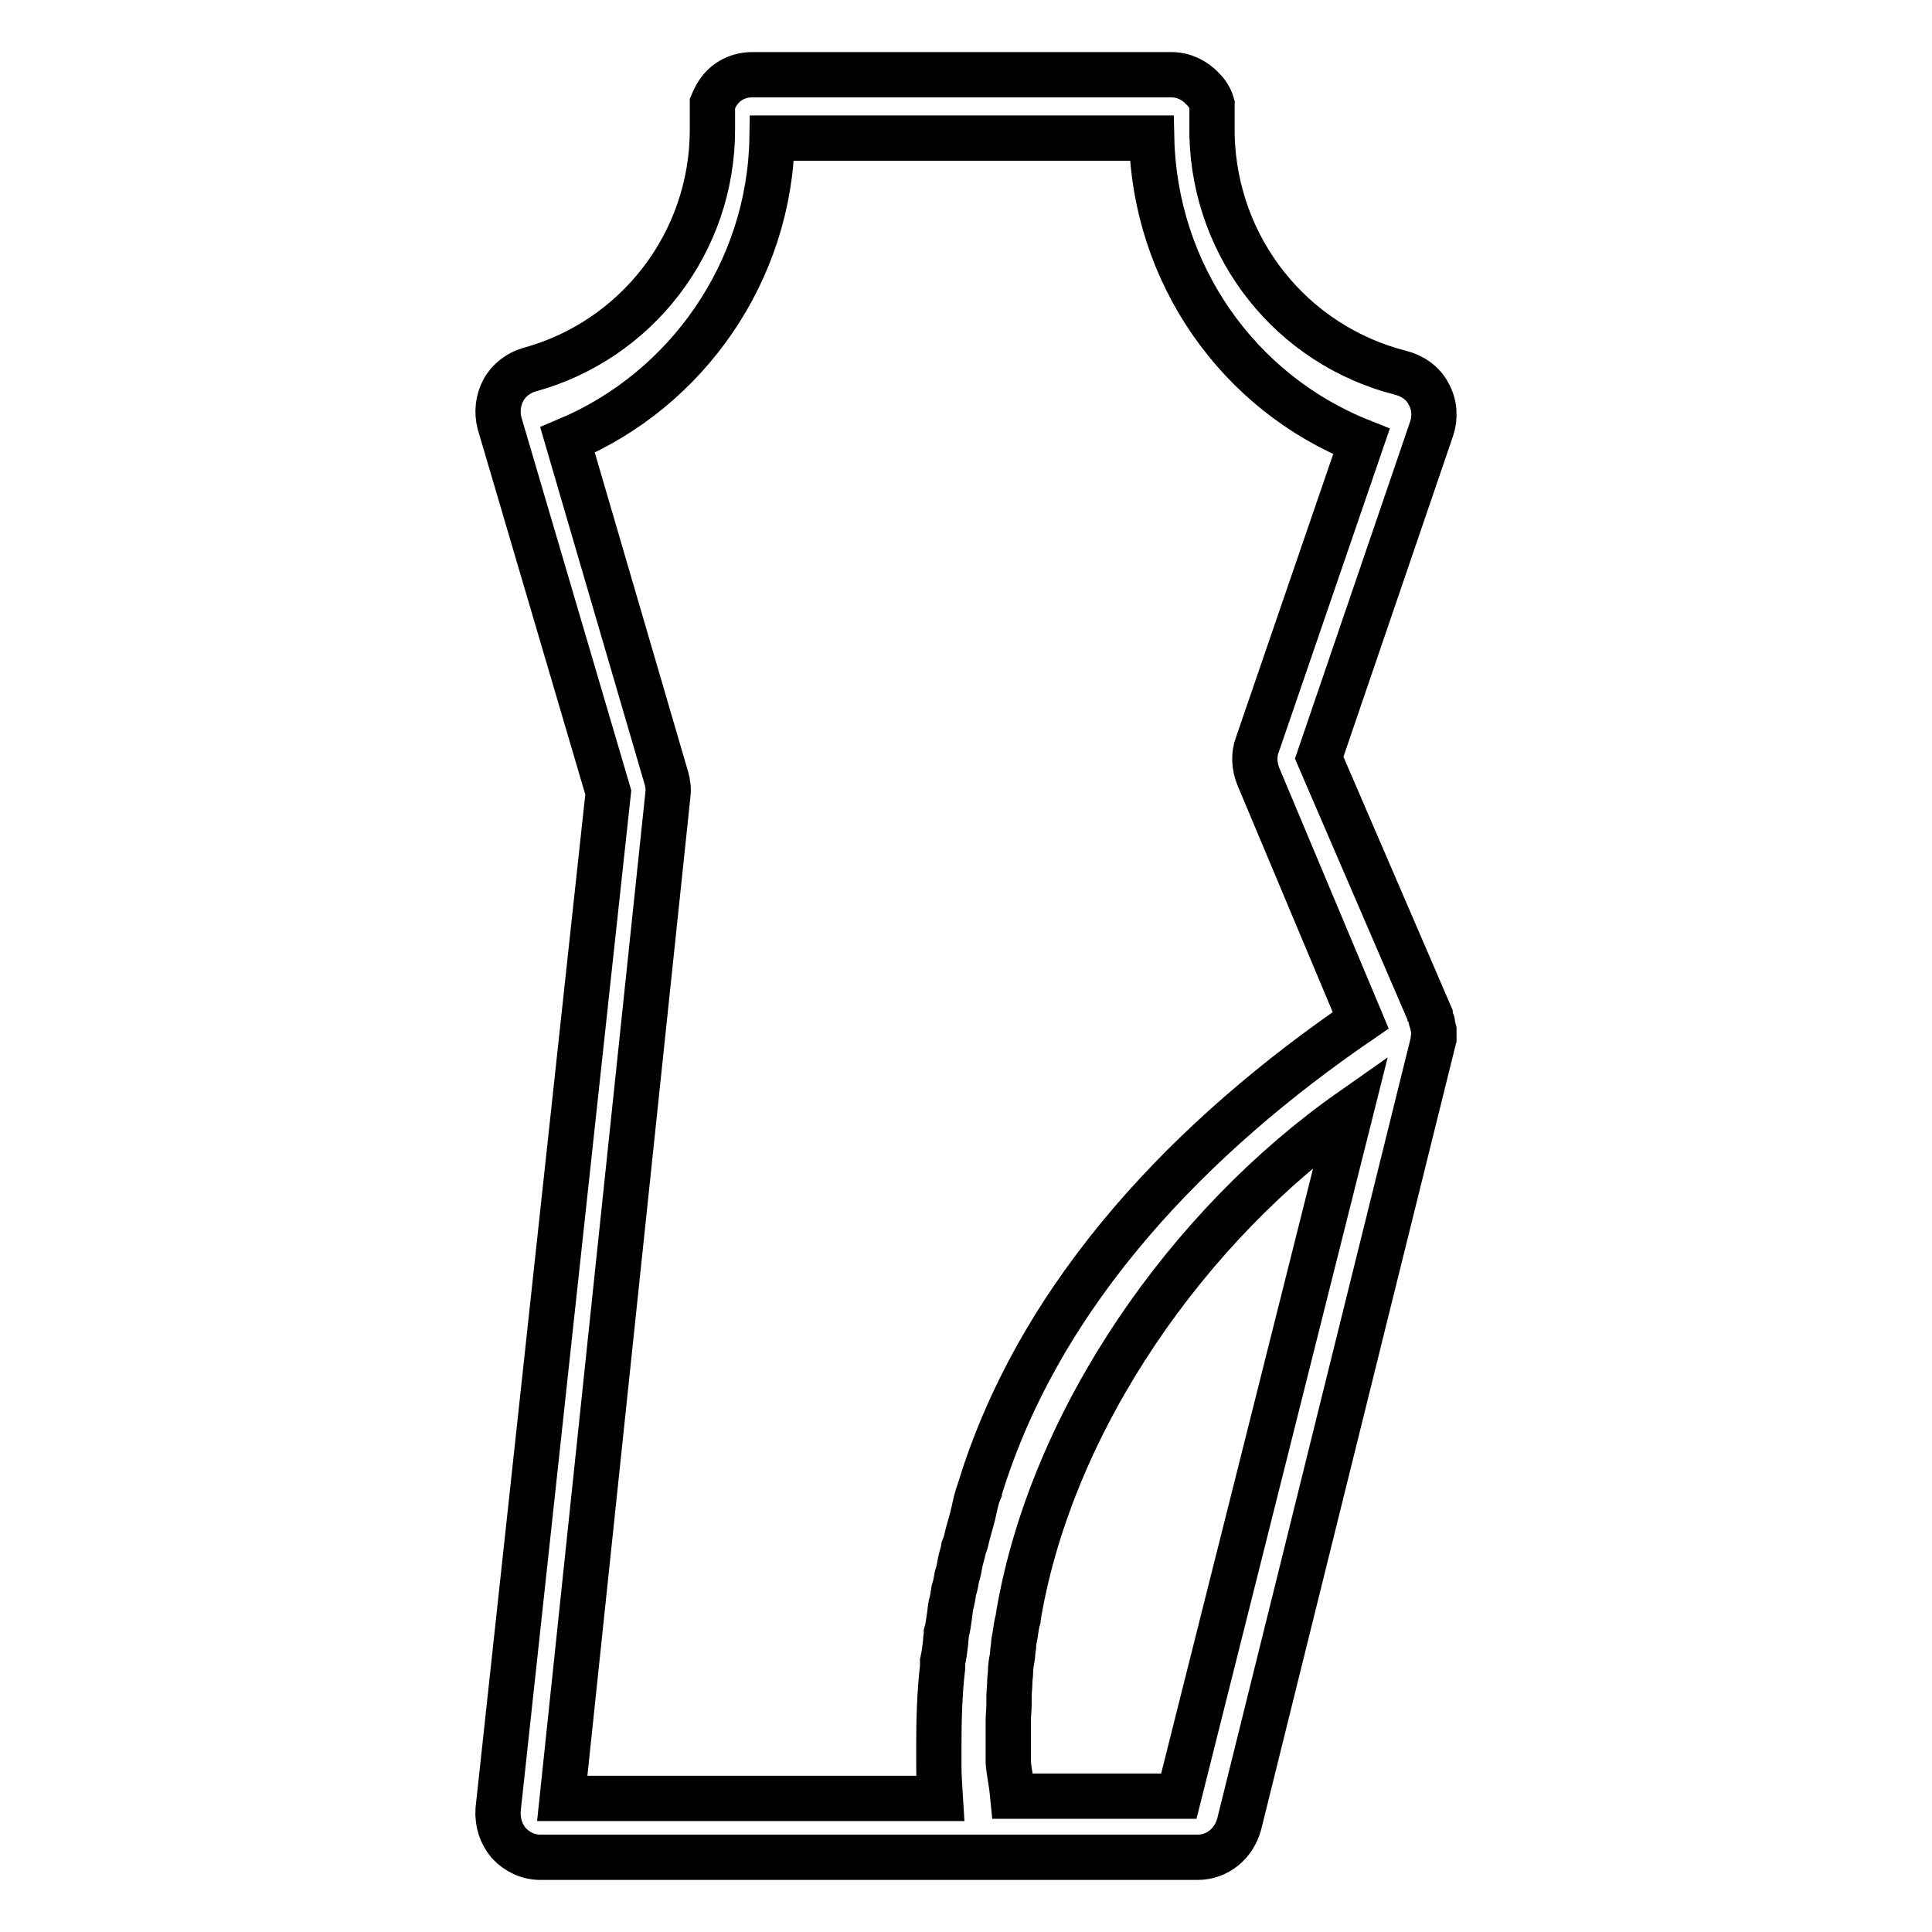 <?xml version="1.0" encoding="utf-8"?>
<!-- Svg Vector Icons : http://www.onlinewebfonts.com/icon -->
<!DOCTYPE svg PUBLIC "-//W3C//DTD SVG 1.1//EN" "http://www.w3.org/Graphics/SVG/1.1/DTD/svg11.dtd">
<svg version="1.1" xmlns="http://www.w3.org/2000/svg" xmlns:xlink="http://www.w3.org/1999/xlink" x="0px" y="0px" viewBox="0 0 256 256" enable-background="new 0 0 256 256" xml:space="preserve">
<g> <path stroke-width="6" fill-opacity="0" stroke="#000000"  d="M189.8,135.5c0-0.1,0-0.1-0.1-0.2c-0.1-0.2-0.1-0.5-0.2-0.7v-0.1l-14.7-34.1l14.9-43.6 c0.5-1.5,0.4-3.2-0.4-4.6c-0.7-1.4-2.1-2.4-3.7-2.8c-14.5-3.7-24.6-16.5-25-31.4l0,0v-0.4c0-0.1,0-0.1,0-0.2c0-0.2,0-0.4,0-0.5 v-3.1c-0.2-0.7-0.6-1.4-1.2-2c-1.1-1.2-2.6-1.9-4.2-1.9H99.7c-1.7,0-3.2,0.7-4.2,1.9c-0.5,0.6-0.8,1.2-1.1,1.9v3.5 c0,14.9-10,27.9-24.3,31.8c-1.4,0.4-2.7,1.4-3.4,2.7c-0.7,1.3-0.9,2.9-0.5,4.4l14.4,48.9L66,239.8c-0.1,1.7,0.4,3.2,1.4,4.4 c1.1,1.2,2.6,1.9,4.2,1.9h57.2h29.9c2.6,0,4.8-1.8,5.5-4.4L189.9,138c0-0.1,0-0.1,0-0.2c0-0.1,0-0.2,0.1-0.4c0-0.2,0-0.5,0-0.7 c0-0.1,0-0.2,0-0.2C189.9,136.1,189.8,135.9,189.8,135.5z M156.2,238h-22c-0.2-2.1-0.5-3.1-0.6-4.5c0-0.8,0-1.5,0-2.4 c0-0.9,0-1.8,0-2.7c0-0.1,0-0.2,0-0.4c0-0.7,0.1-1.4,0.1-2.1c0-0.4,0-0.7,0-1.1c0-0.6,0.1-1.3,0.1-1.9c0-0.5,0.1-0.9,0.1-1.4 c0-0.6,0.1-1.2,0.2-1.7c0.1-0.6,0.1-1.2,0.2-1.7c0-0.5,0.1-0.9,0.2-1.4c0.1-0.7,0.2-1.5,0.4-2.2c0-0.2,0.1-0.5,0.1-0.7 c4.5-25.9,22.5-51.5,44-66.6L156.2,238z M129.9,197.1c0,0.1-0.1,0.2-0.1,0.4c-0.4,0.9-0.6,2-0.8,2.9c-0.1,0.2-0.1,0.6-0.2,0.8 c-0.2,0.8-0.5,1.7-0.7,2.6c-0.1,0.5-0.2,0.8-0.4,1.3c-0.1,0.7-0.4,1.4-0.5,2.1c-0.1,0.6-0.2,1.1-0.4,1.7c-0.1,0.6-0.2,1.2-0.4,1.8 c-0.1,0.7-0.2,1.3-0.4,2c-0.1,0.5-0.1,0.9-0.2,1.5c-0.1,0.7-0.2,1.5-0.4,2.2c0,0.4-0.1,0.7-0.1,1.2c-0.1,0.8-0.2,1.8-0.4,2.6 c0,0.2,0,0.5,0,0.7c-0.4,3.4-0.5,7-0.5,10.4c0,0.9,0,1.8,0,2.6c0,1.4,0.1,2.8,0.2,4.4H74.5l14-133c0.1-0.7,0-1.5-0.2-2.2L75.2,58.3 c15.9-6.7,26.8-22.4,27.1-40h50.3c0.4,17.9,11.4,33.7,27.8,40.2l-13.8,40.2c-0.5,1.3-0.4,2.8,0.1,4.1l13.6,32.4 C158.2,150.3,138,170.9,129.9,197.1z"/></g>
</svg>